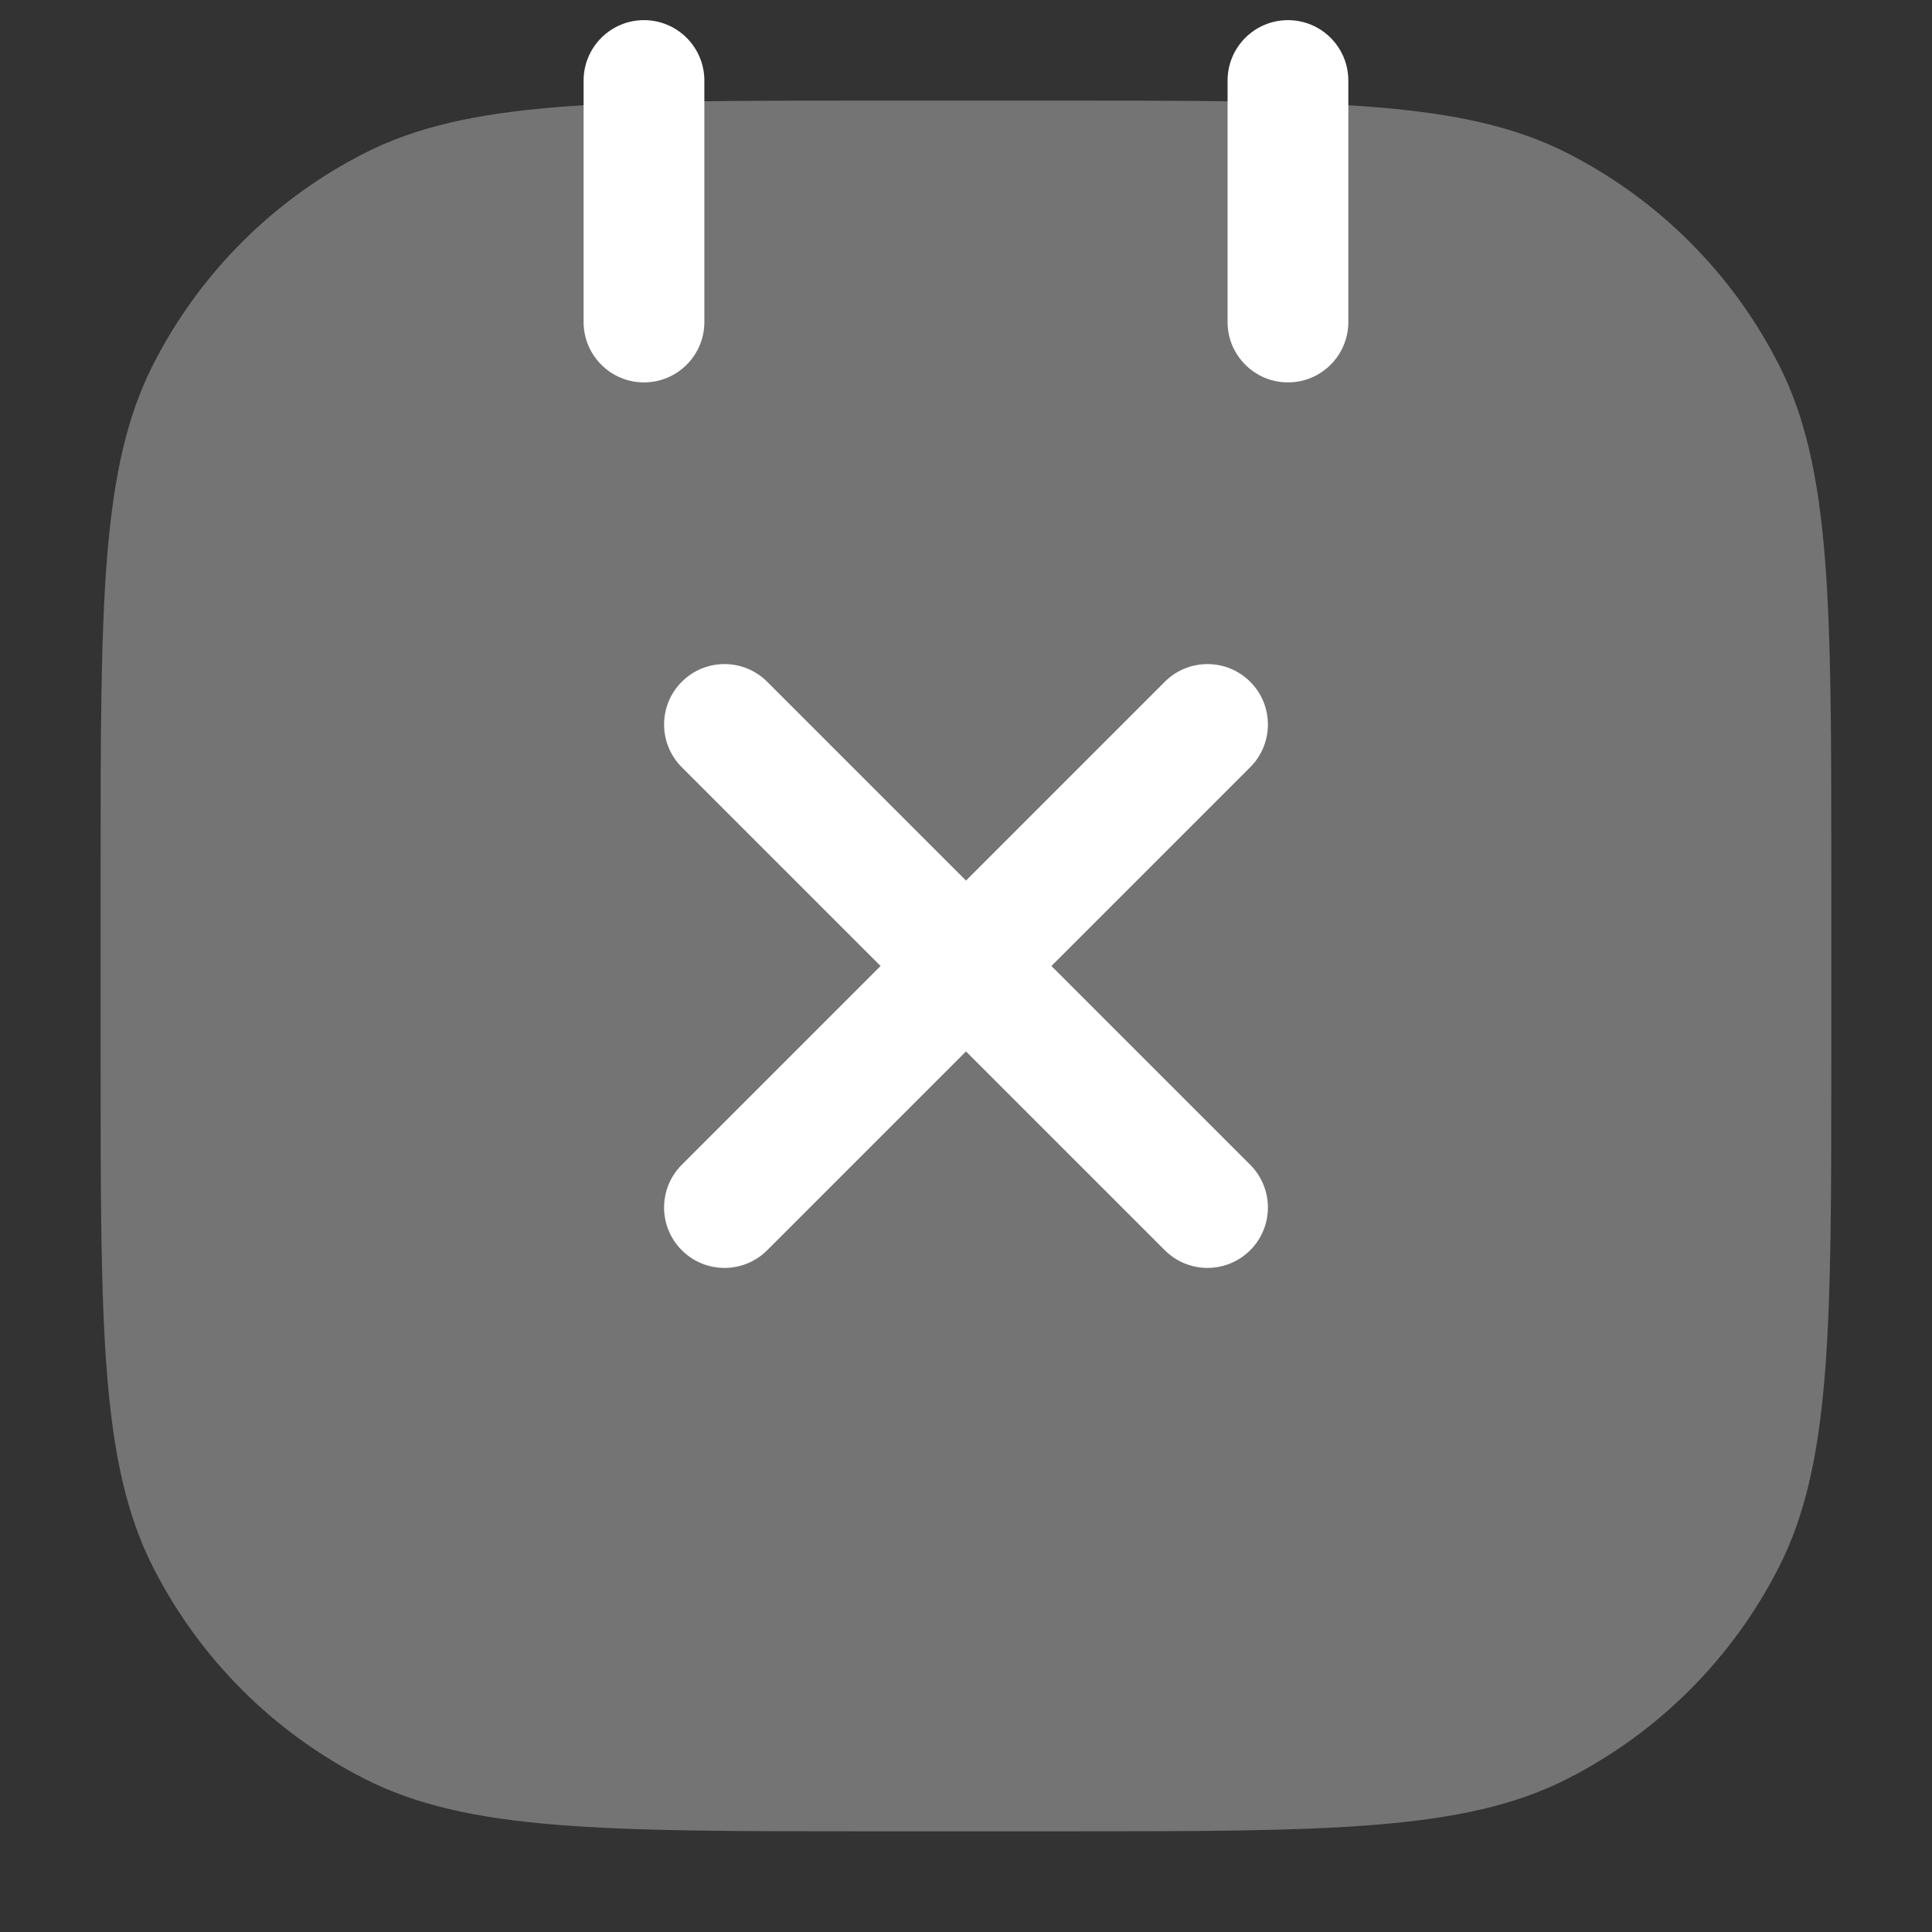 <svg width="28" height="28" viewBox="0 0 28 28" fill="none" xmlns="http://www.w3.org/2000/svg">
<rect x="0" y="0" width="28" height="28" fill="#333333" stroke="none"/>
<path opacity="0.32" d="M12.658 1.458C8.738 1.458 6.777 1.458 5.28 2.221C3.963 2.892 2.892 3.963 2.221 5.28C1.458 6.777 1.458 8.738 1.458 12.658V15.341C1.458 19.262 1.458 21.222 2.221 22.719C2.892 24.036 3.963 25.107 5.28 25.778C6.777 26.541 8.738 26.541 12.658 26.541H15.341C19.262 26.541 21.222 26.541 22.719 25.778C24.036 25.107 25.107 24.036 25.778 22.719C26.541 21.222 26.541 19.262 26.541 15.341V12.658C26.541 8.738 26.541 6.777 25.778 5.28C25.107 3.963 24.036 2.892 22.719 2.221C21.222 1.458 19.262 1.458 15.341 1.458H12.658Z" fill="white"/>
<path d="M16.881 9.881C17.223 9.539 17.777 9.539 18.119 9.881C18.461 10.223 18.461 10.777 18.119 11.119L15.238 14L18.119 16.881C18.461 17.223 18.461 17.777 18.119 18.119C17.777 18.461 17.223 18.461 16.881 18.119L14 15.238L11.119 18.119C10.777 18.461 10.223 18.461 9.881 18.119C9.539 17.777 9.539 17.223 9.881 16.881L12.762 14L9.881 11.119C9.539 10.777 9.539 10.223 9.881 9.881C10.223 9.539 10.777 9.539 11.119 9.881L14 12.762L16.881 9.881ZM9.333 0.292C9.816 0.292 10.208 0.684 10.208 1.167V4.667C10.208 5.15 9.816 5.542 9.333 5.542C8.85 5.542 8.458 5.15 8.458 4.667V1.167C8.458 0.684 8.85 0.292 9.333 0.292ZM18.666 0.292C19.149 0.292 19.541 0.684 19.541 1.167V4.667C19.541 5.15 19.149 5.542 18.666 5.542C18.183 5.542 17.791 5.15 17.791 4.667V1.167C17.791 0.684 18.183 0.292 18.666 0.292Z" fill="white"/>
</svg>
